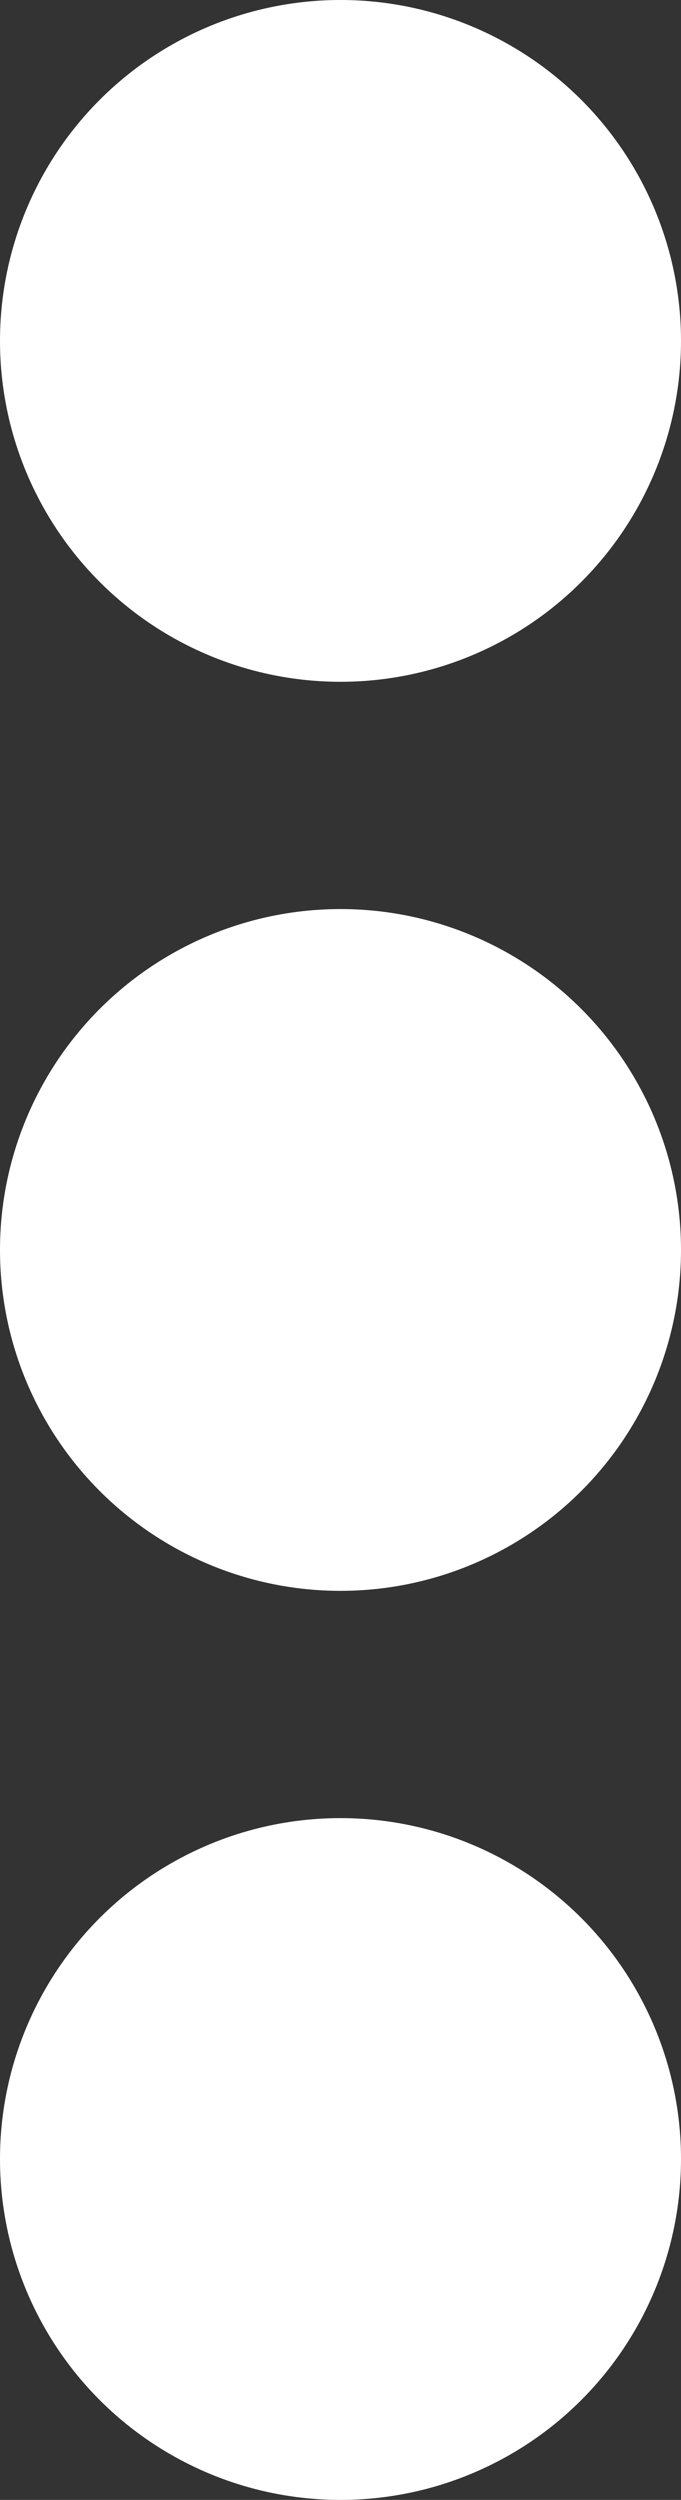 <svg width="6" height="22" viewBox="0 0 6 22" fill="none" xmlns="http://www.w3.org/2000/svg">
<rect x="0" y="0" width="6" height="22" fill="#333333" stroke="none"/>
<circle cx="3" cy="3" r="3" fill="white"/>
<circle cx="3" cy="11" r="3" fill="white"/>
<circle cx="3" cy="19" r="3" fill="white"/>
</svg>
